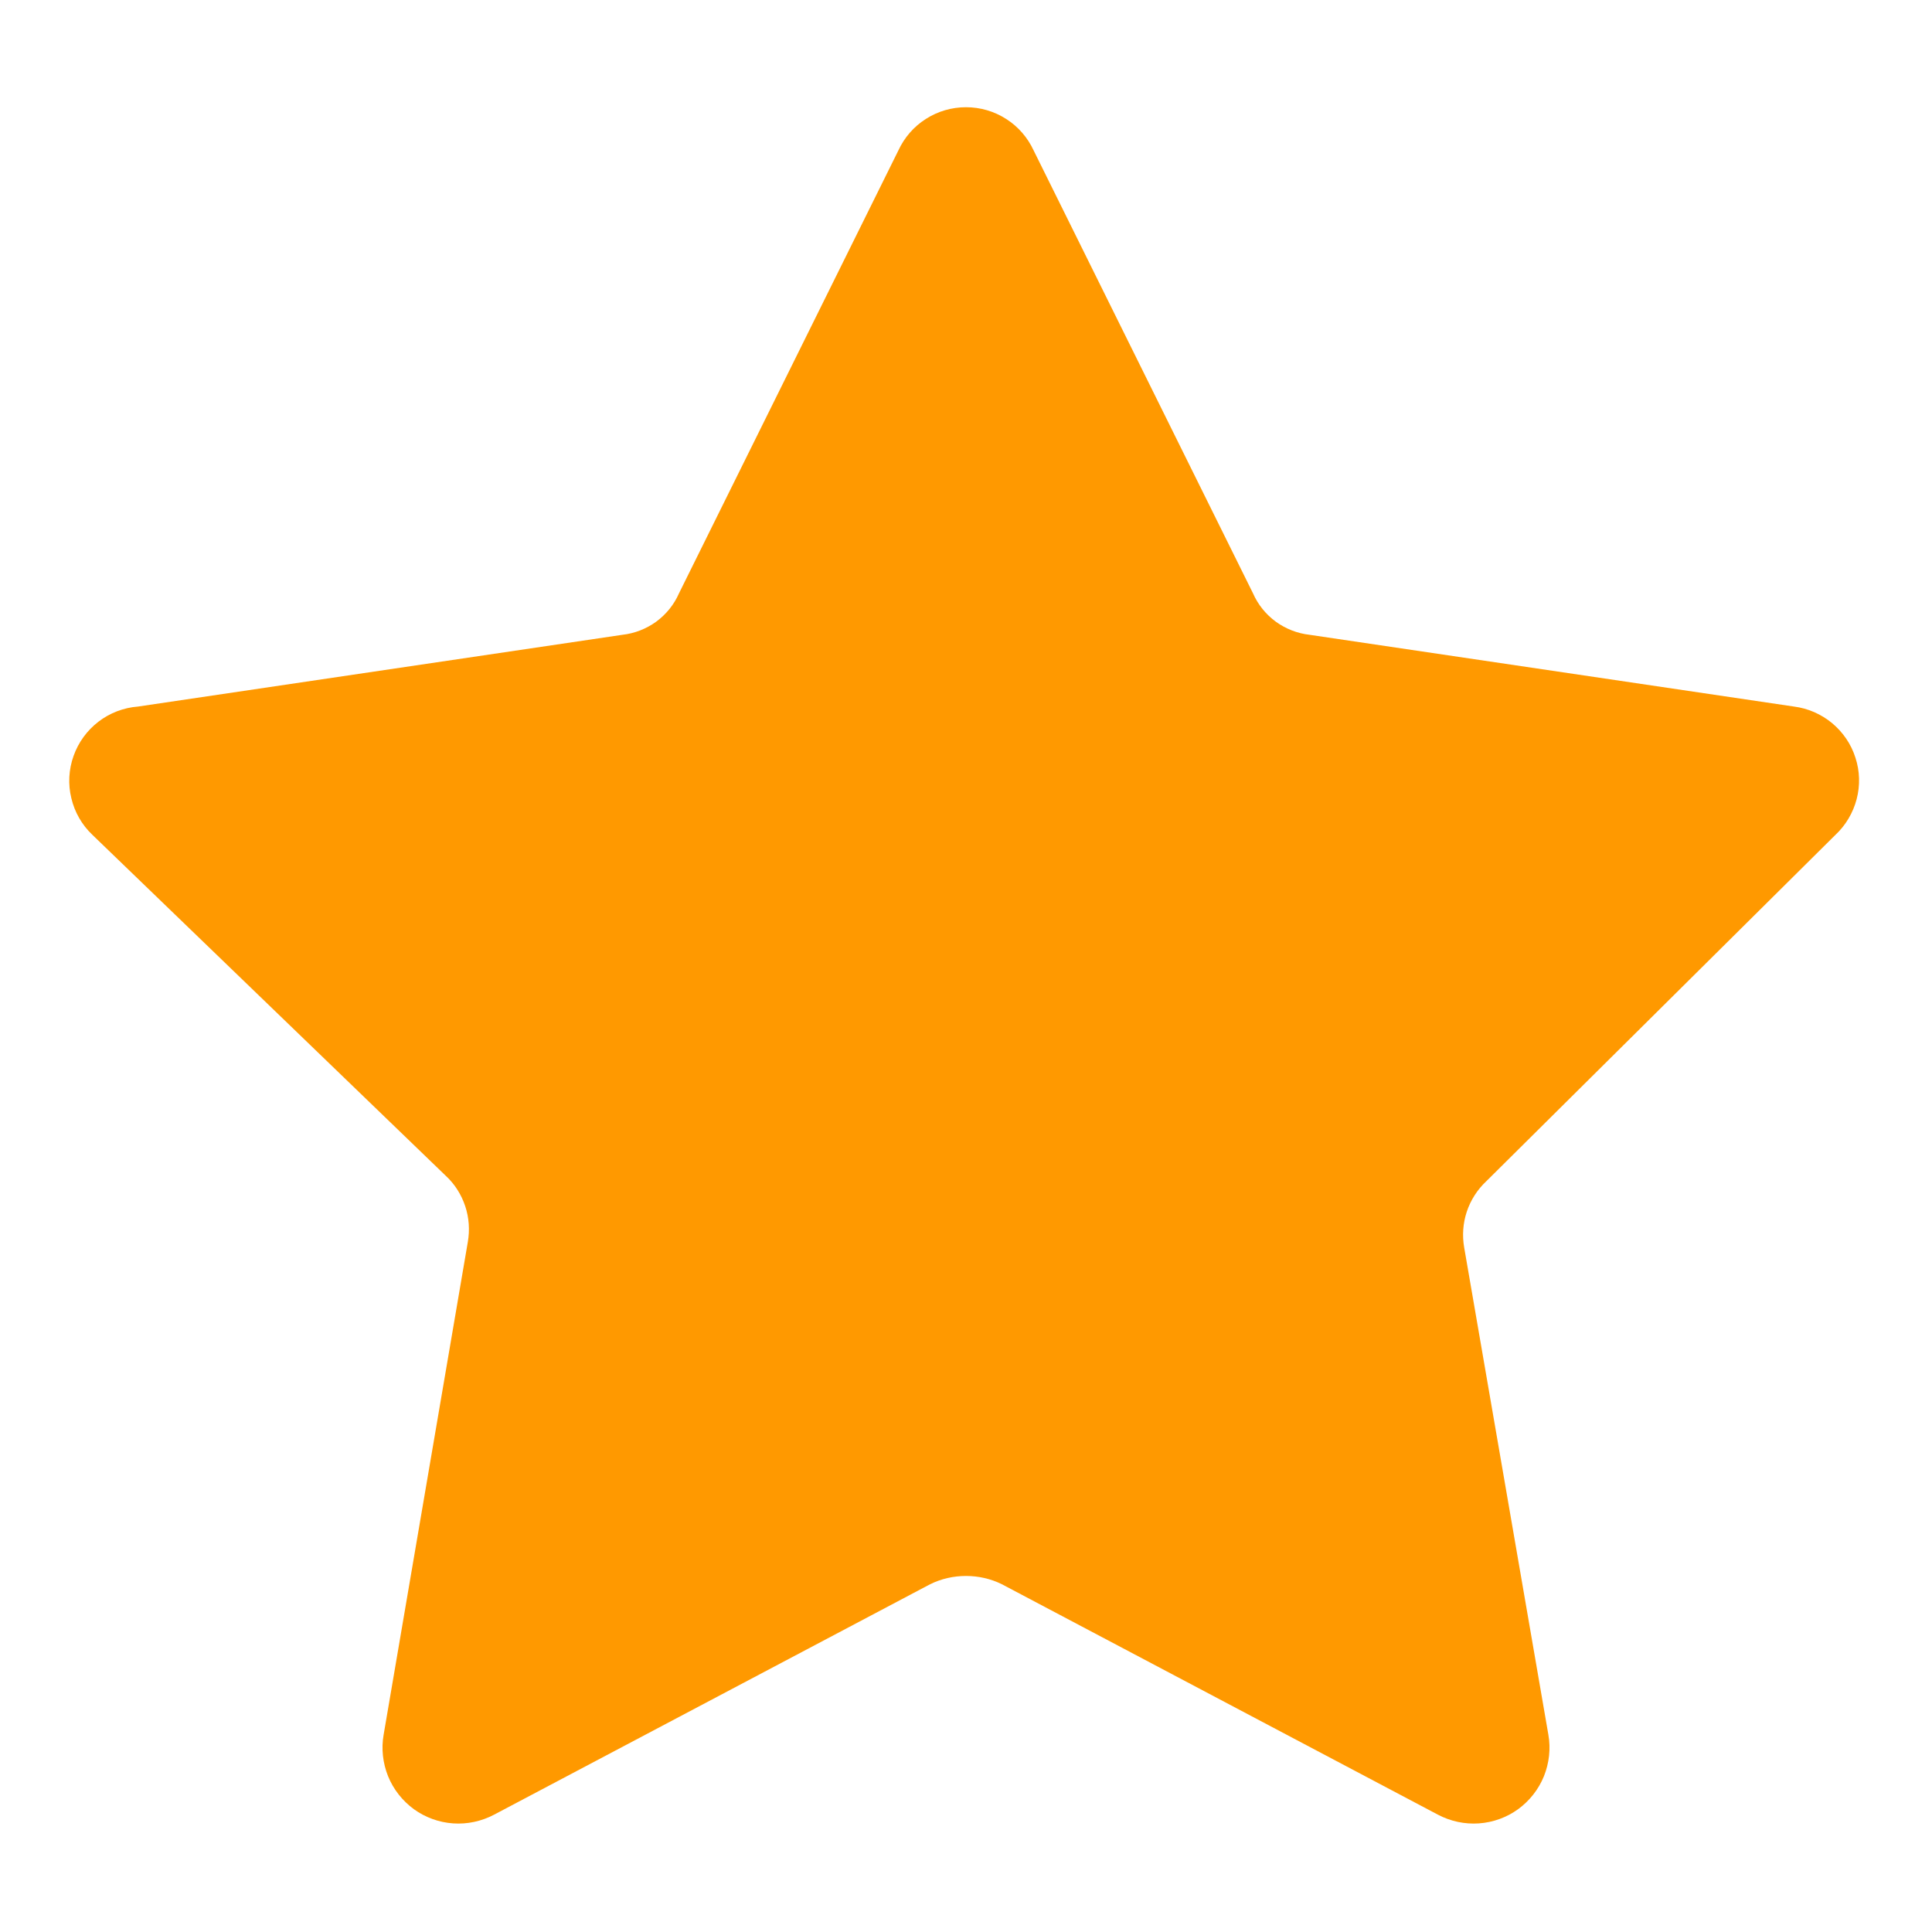 <svg width="14" height="14" viewBox="0 0 14 14" fill="none" xmlns="http://www.w3.org/2000/svg">
<path d="M7.49 1.09L9.08 4.3C9.116 4.382 9.173 4.452 9.245 4.505C9.317 4.557 9.401 4.59 9.49 4.6L13 5.12C13.102 5.133 13.197 5.175 13.276 5.24C13.355 5.306 13.414 5.392 13.445 5.49C13.477 5.587 13.48 5.692 13.454 5.791C13.428 5.89 13.375 5.98 13.3 6.05L10.77 8.56C10.706 8.62 10.657 8.696 10.629 8.78C10.601 8.864 10.595 8.953 10.61 9.04L11.22 12.57C11.238 12.671 11.226 12.776 11.188 12.871C11.149 12.967 11.084 13.049 11.001 13.11C10.918 13.17 10.819 13.206 10.716 13.213C10.614 13.22 10.511 13.198 10.42 13.15L7.26 11.48C7.179 11.44 7.09 11.42 7 11.42C6.91 11.42 6.821 11.44 6.74 11.48L3.58 13.15C3.489 13.198 3.386 13.22 3.284 13.213C3.181 13.206 3.082 13.17 2.999 13.11C2.916 13.049 2.851 12.967 2.812 12.871C2.774 12.776 2.762 12.671 2.78 12.57L3.39 9C3.405 8.913 3.399 8.824 3.371 8.74C3.343 8.656 3.295 8.58 3.23 8.52L0.67 6.05C0.594 5.978 0.541 5.886 0.517 5.784C0.492 5.683 0.498 5.576 0.533 5.478C0.568 5.379 0.631 5.293 0.713 5.23C0.796 5.166 0.896 5.128 1 5.12L4.51 4.6C4.599 4.59 4.683 4.557 4.755 4.505C4.827 4.452 4.884 4.382 4.92 4.3L6.51 1.09C6.553 0.997 6.622 0.917 6.709 0.862C6.796 0.806 6.897 0.777 7 0.777C7.103 0.777 7.204 0.806 7.291 0.862C7.378 0.917 7.447 0.997 7.49 1.09Z" fill="#FF9900"/>
</svg>
